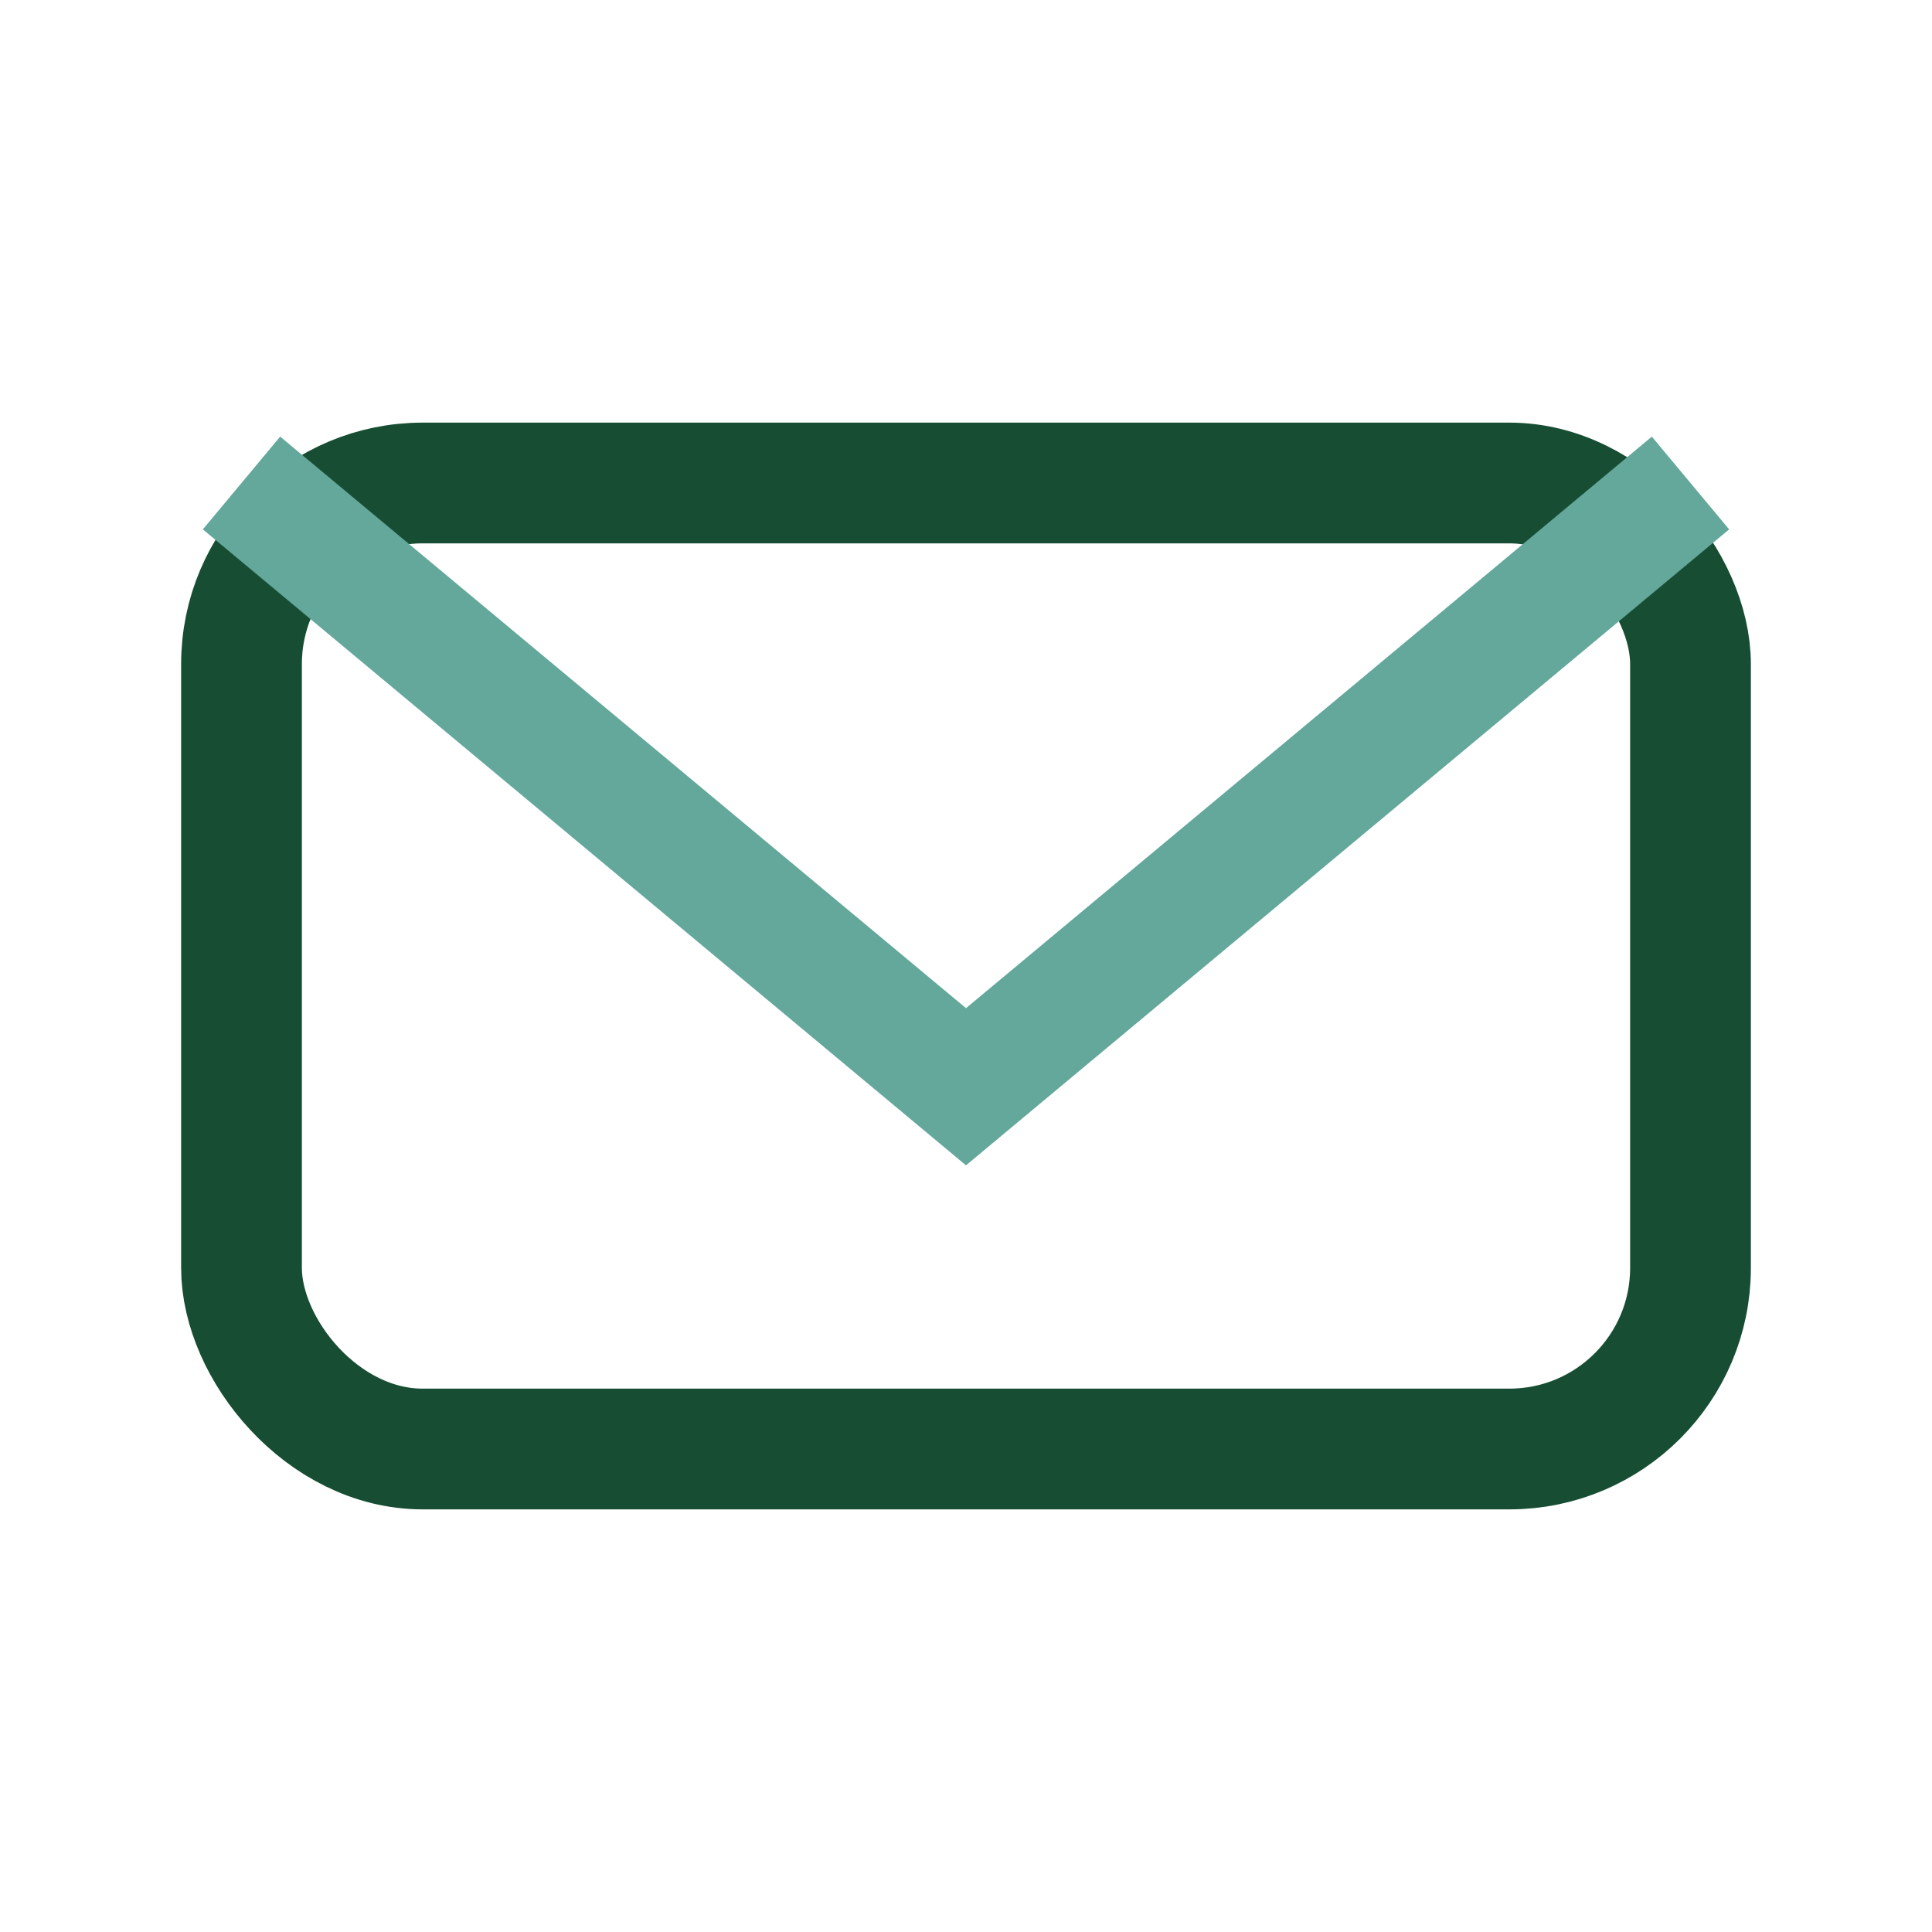 <?xml version="1.0" encoding="UTF-8"?>
<svg xmlns="http://www.w3.org/2000/svg" width="32" height="32" viewBox="0 0 32 32"><rect fill="none" stroke="#174E33" stroke-width="2" x="4" y="8" width="24" height="16" rx="3"/><path fill="none" stroke="#64A89B" stroke-width="2" d="M4 8l12 10 12-10"/></svg>
